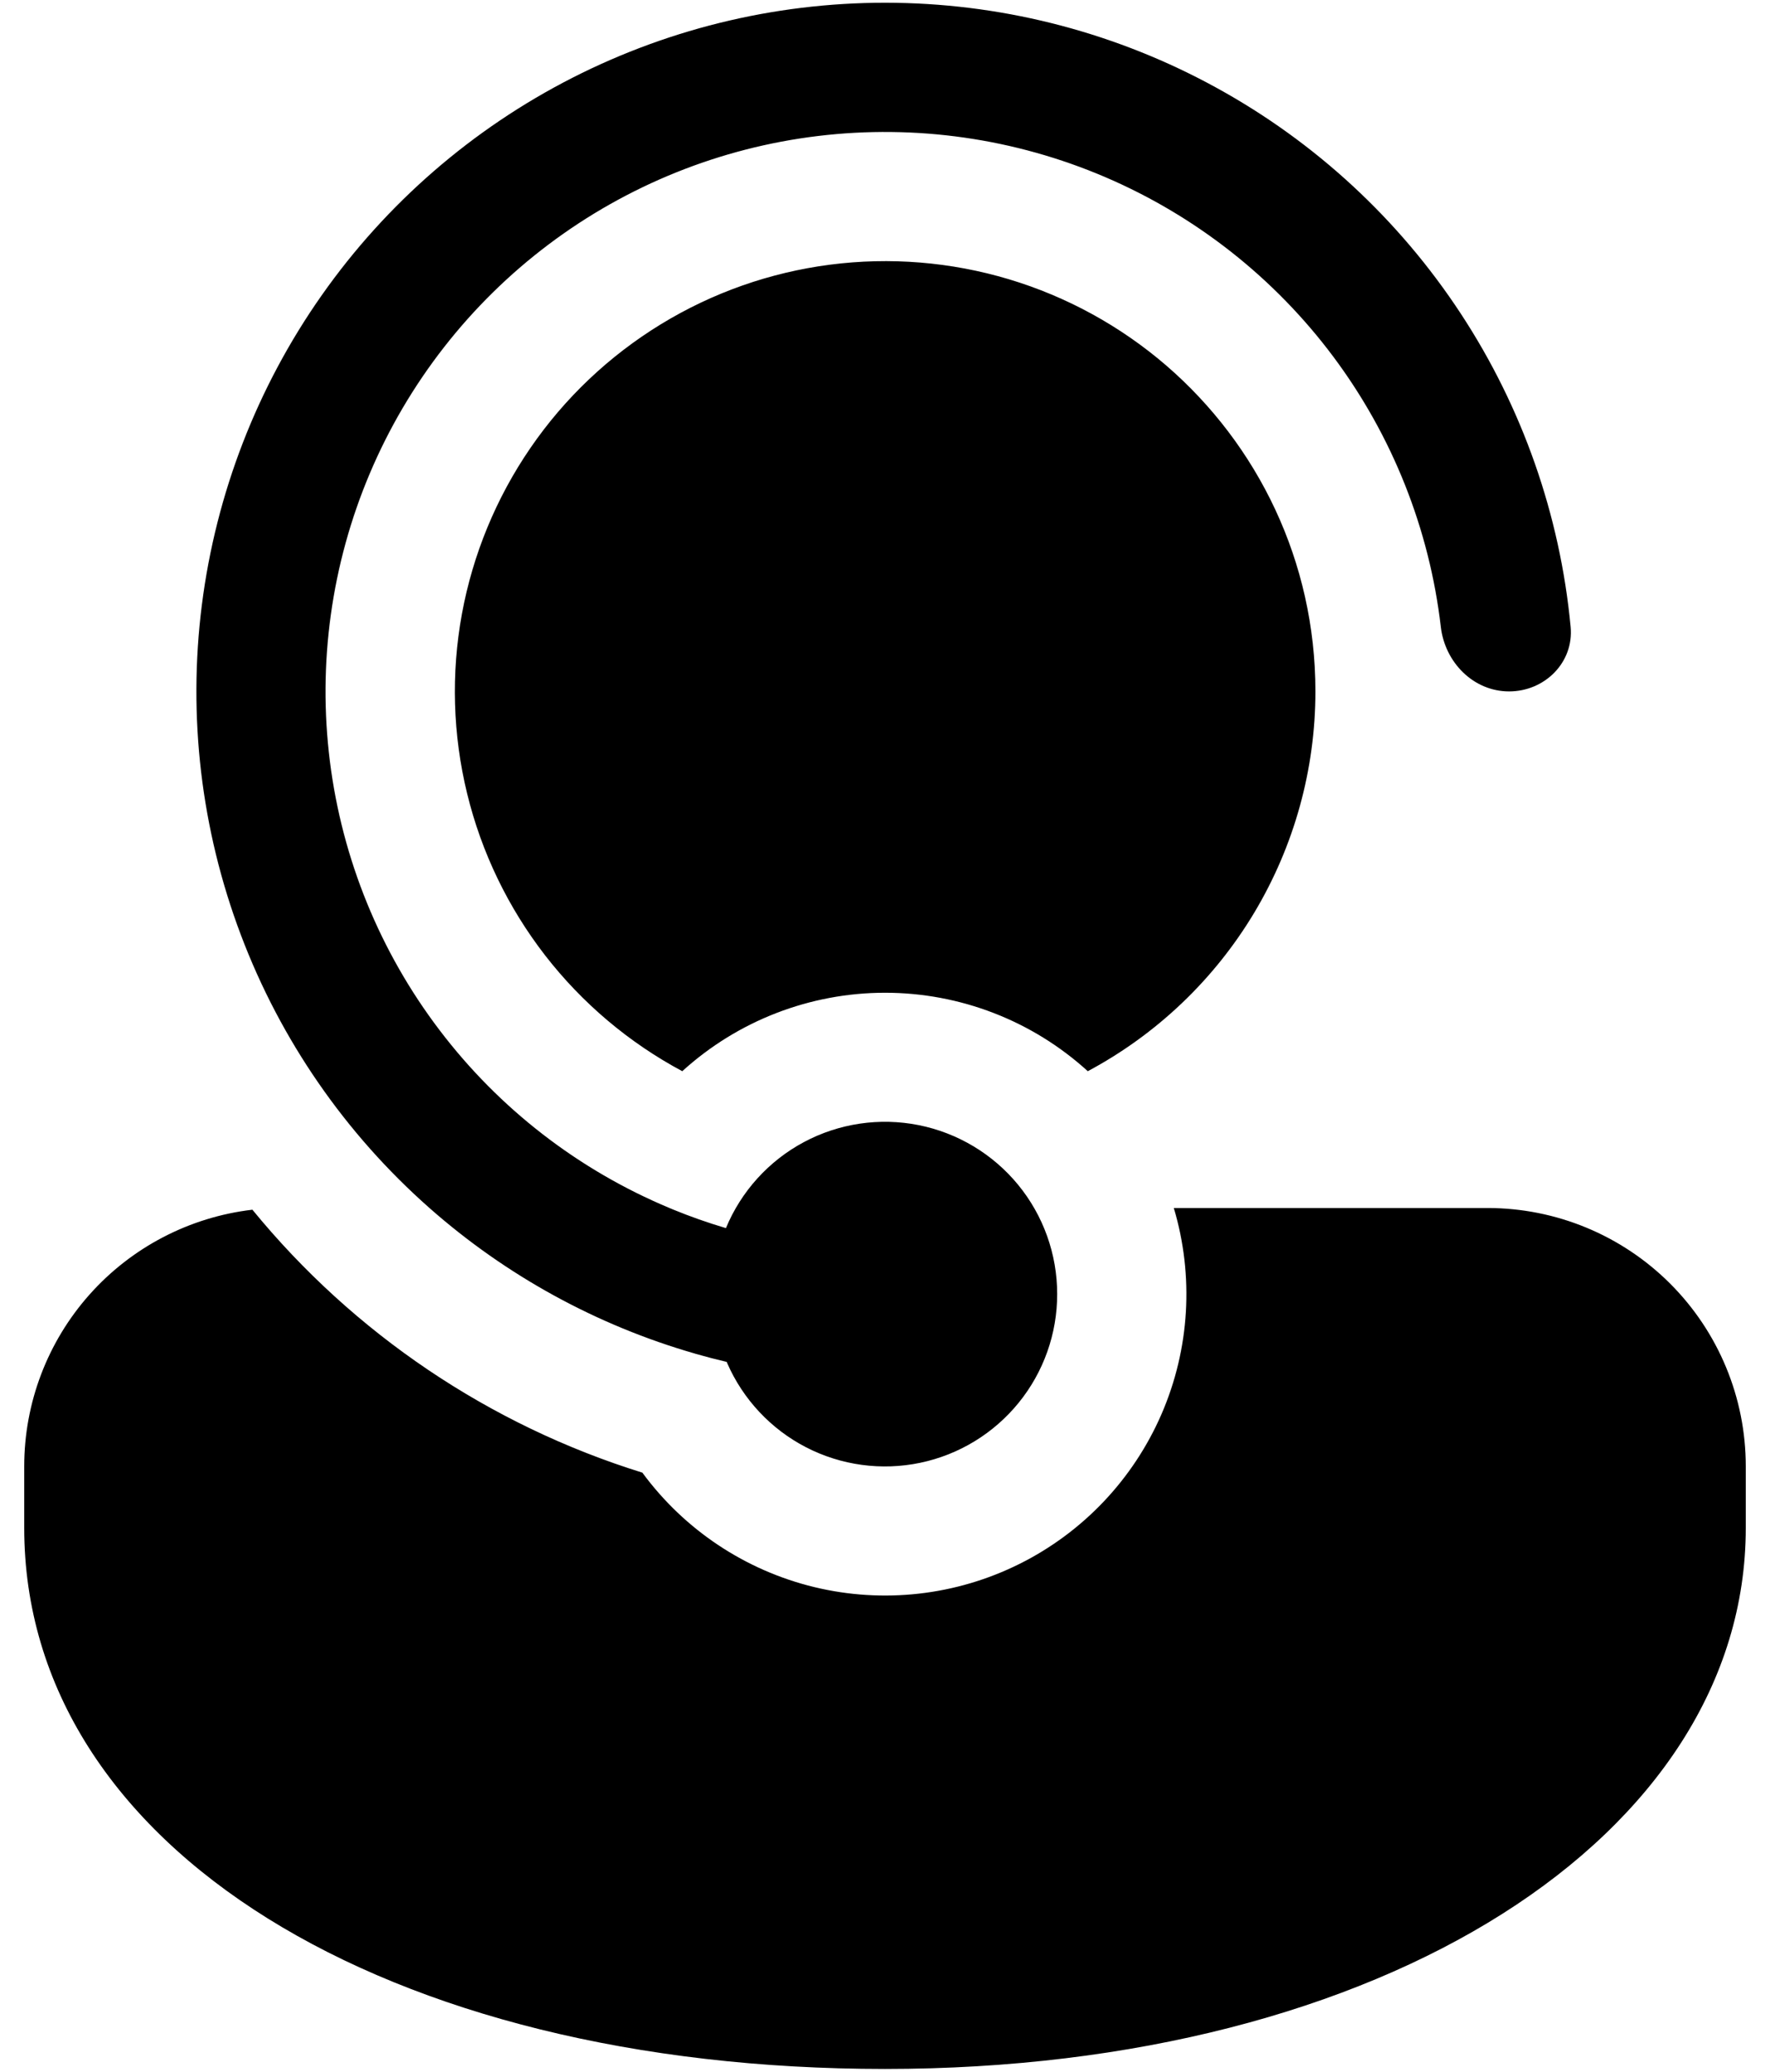 <svg width="47" height="55" viewBox="0 0 47 55" fill="none" xmlns="http://www.w3.org/2000/svg">
<path d="M19.31 36.19L19.297 36.157C19.021 36.092 18.746 36.021 18.474 35.943L18.453 35.936C15.846 35.186 13.438 33.866 11.404 32.071C9.167 30.097 7.447 27.607 6.394 24.816C5.34 22.026 4.985 19.02 5.36 16.061C5.735 13.102 6.827 10.279 8.543 7.839C10.259 5.399 12.546 3.416 15.204 2.063C17.862 0.71 20.811 0.027 23.793 0.075C26.776 0.122 29.701 0.899 32.314 2.337C34.928 3.774 37.15 5.829 38.787 8.323C40.424 10.816 41.426 13.672 41.706 16.642C41.795 17.586 41.02 18.356 40.072 18.356C39.125 18.356 38.369 17.586 38.259 16.644C37.957 14.046 36.974 11.574 35.41 9.477C33.846 7.381 31.756 5.734 29.352 4.704C26.947 3.674 24.314 3.297 21.717 3.611C19.12 3.925 16.652 4.919 14.563 6.493C12.474 8.067 10.837 10.164 9.818 12.573C8.799 14.982 8.434 17.617 8.76 20.213C9.086 22.808 10.091 25.271 11.675 27.353C13.258 29.436 15.363 31.063 17.777 32.071L17.868 32.109C18.325 32.297 18.794 32.462 19.276 32.605C19.681 31.628 20.412 30.821 21.345 30.322C22.278 29.823 23.355 29.664 24.392 29.87C25.43 30.077 26.364 30.637 27.035 31.455C27.706 32.273 28.072 33.298 28.072 34.356C28.073 35.407 27.712 36.426 27.049 37.242C26.387 38.057 25.465 38.62 24.436 38.835C23.408 39.05 22.337 38.905 21.403 38.423C20.47 37.941 19.731 37.152 19.31 36.19ZM17.057 39.097C12.996 37.834 9.396 35.407 6.702 32.116C5.033 32.312 3.494 33.114 2.377 34.369C1.26 35.625 0.643 37.247 0.643 38.928V40.562C0.643 49.06 10.266 54.928 23.5 54.928C36.734 54.928 46.357 48.738 46.357 40.562V38.928C46.357 37.109 45.635 35.365 44.349 34.079C43.063 32.793 41.319 32.071 39.5 32.071H31.169C31.708 33.876 31.592 35.815 30.842 37.544C30.092 39.272 28.756 40.681 27.069 41.521C25.382 42.361 23.452 42.578 21.621 42.135C19.789 41.691 18.173 40.615 17.057 39.097ZM34.929 18.356C34.929 14.9 33.397 11.803 30.972 9.707C29.755 8.658 28.331 7.876 26.791 7.414C25.252 6.953 23.633 6.821 22.039 7.027C20.446 7.233 18.913 7.773 17.543 8.612C16.172 9.451 14.993 10.569 14.084 11.894C13.175 13.219 12.555 14.721 12.265 16.302C11.976 17.882 12.023 19.506 12.404 21.068C12.784 22.629 13.49 24.092 14.474 25.363C15.459 26.633 16.7 27.681 18.117 28.439C19.59 27.099 21.509 26.357 23.5 26.356C25.492 26.356 27.412 27.098 28.885 28.439C30.711 27.463 32.238 26.01 33.303 24.234C34.367 22.458 34.929 20.427 34.929 18.356Z" fill="black"/>
</svg>
